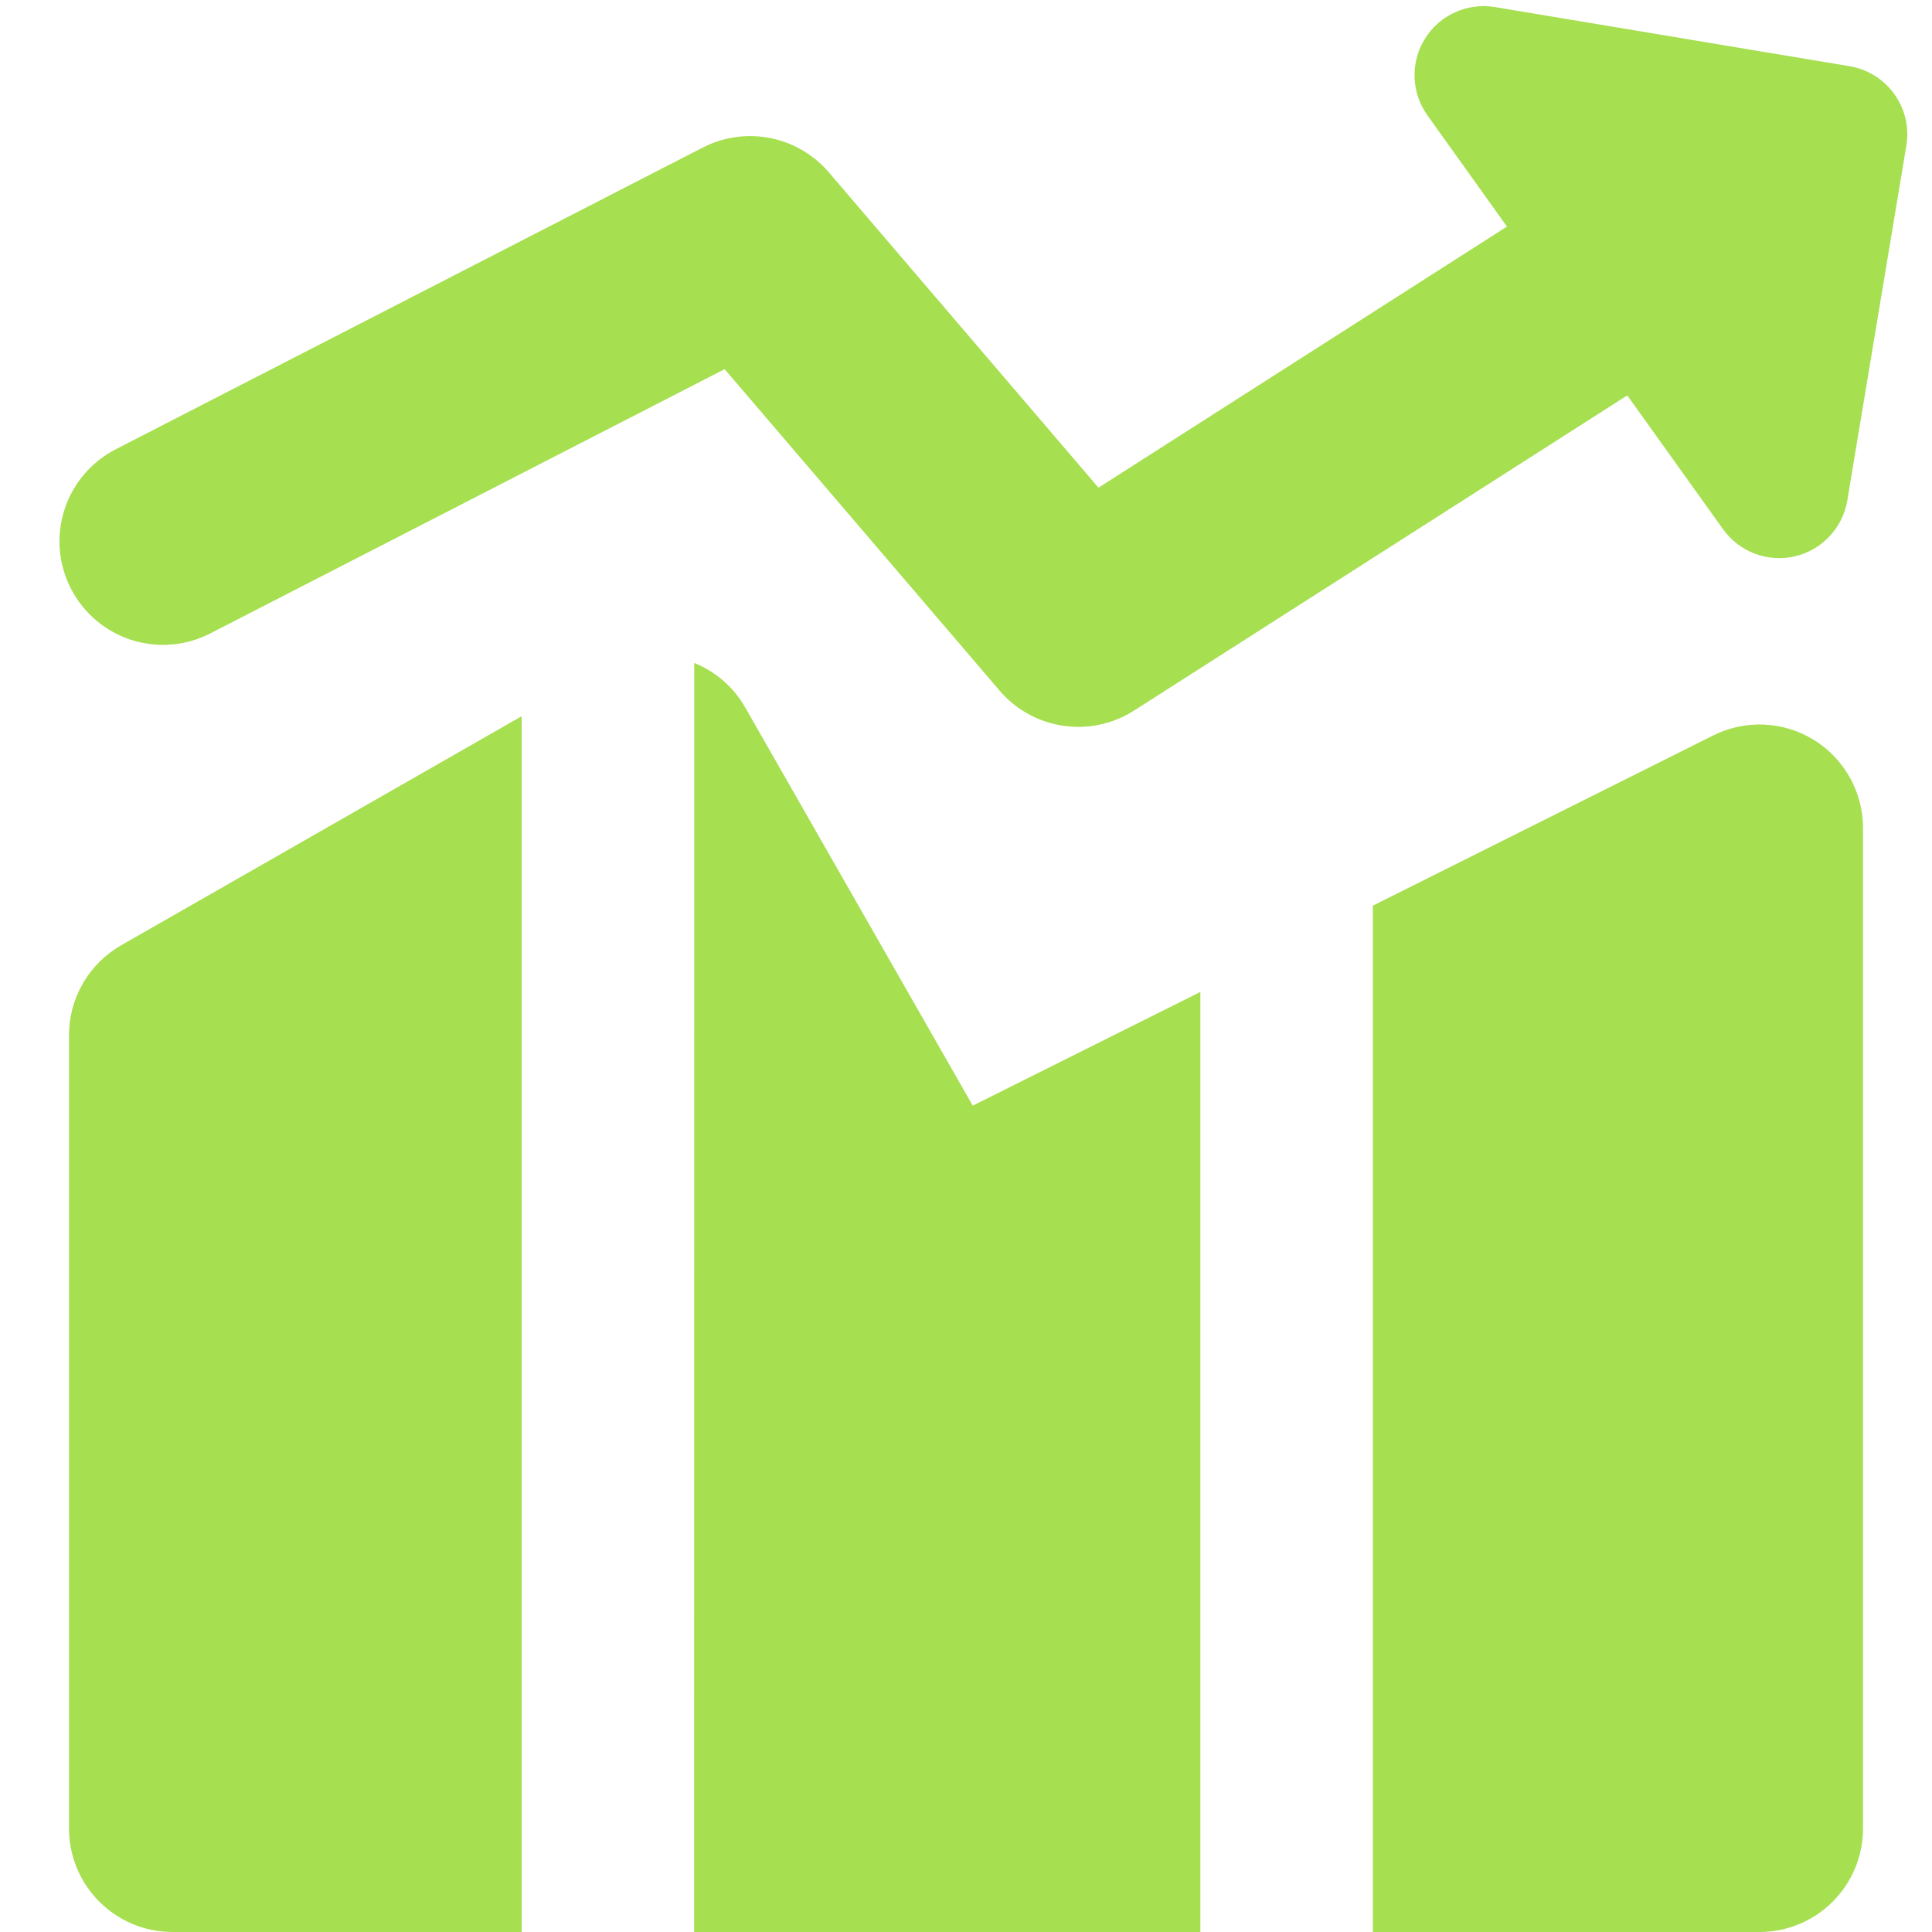 <svg width="40" height="40" viewBox="0 0 40 40" fill="none" xmlns="http://www.w3.org/2000/svg">
<g clip-path="url(#clip0_251_486)">
<path fill-rule="evenodd" clip-rule="evenodd" d="M29.503 0.8C29.652 0.56 29.869 0.37 30.127 0.254C30.384 0.137 30.67 0.1 30.949 0.146L38.294 1.371C38.668 1.434 39.001 1.642 39.221 1.95C39.442 2.258 39.531 2.641 39.469 3.014L38.246 10.363C38.199 10.641 38.071 10.9 37.877 11.105C37.684 11.311 37.434 11.455 37.158 11.519C36.883 11.582 36.596 11.563 36.331 11.463C36.067 11.363 35.839 11.187 35.674 10.957L33.691 8.186L23.48 14.711C23.045 14.99 22.523 15.102 22.012 15.026C21.5 14.951 21.033 14.693 20.697 14.3L15.003 7.643L4.354 13.114C3.849 13.374 3.261 13.423 2.72 13.249C2.179 13.075 1.729 12.694 1.469 12.188C1.209 11.683 1.16 11.095 1.334 10.554C1.507 10.013 1.889 9.563 2.394 9.303L14.552 3.054C14.981 2.834 15.472 2.764 15.945 2.858C16.419 2.951 16.847 3.202 17.16 3.568L22.743 10.097L31.2 4.691L29.552 2.386C29.388 2.156 29.296 1.882 29.287 1.6C29.278 1.318 29.353 1.039 29.503 0.8ZM10.8 14.829L2.509 19.571C2.181 19.758 1.909 20.029 1.719 20.355C1.529 20.681 1.429 21.051 1.429 21.428V37.857C1.429 39.04 2.389 40 3.572 40H10.8V14.829ZM14.371 40H24.852V20.537L20.14 22.891L15.431 14.651C15.194 14.232 14.821 13.906 14.374 13.726L14.371 40ZM36.429 40H28.423V18.751L35.471 15.226C35.798 15.062 36.161 14.986 36.526 15.002C36.891 15.019 37.245 15.128 37.556 15.32C37.866 15.512 38.123 15.781 38.3 16.1C38.478 16.419 38.572 16.778 38.572 17.143V37.857C38.572 38.425 38.346 38.97 37.944 39.372C37.542 39.774 36.997 40 36.429 40Z" fill="#A6DF50"/>
</g>
<defs>
<clipPath id="clip0_251_486">
<rect width="40" height="40" fill="white"/>
</clipPath>
</defs>
</svg>
